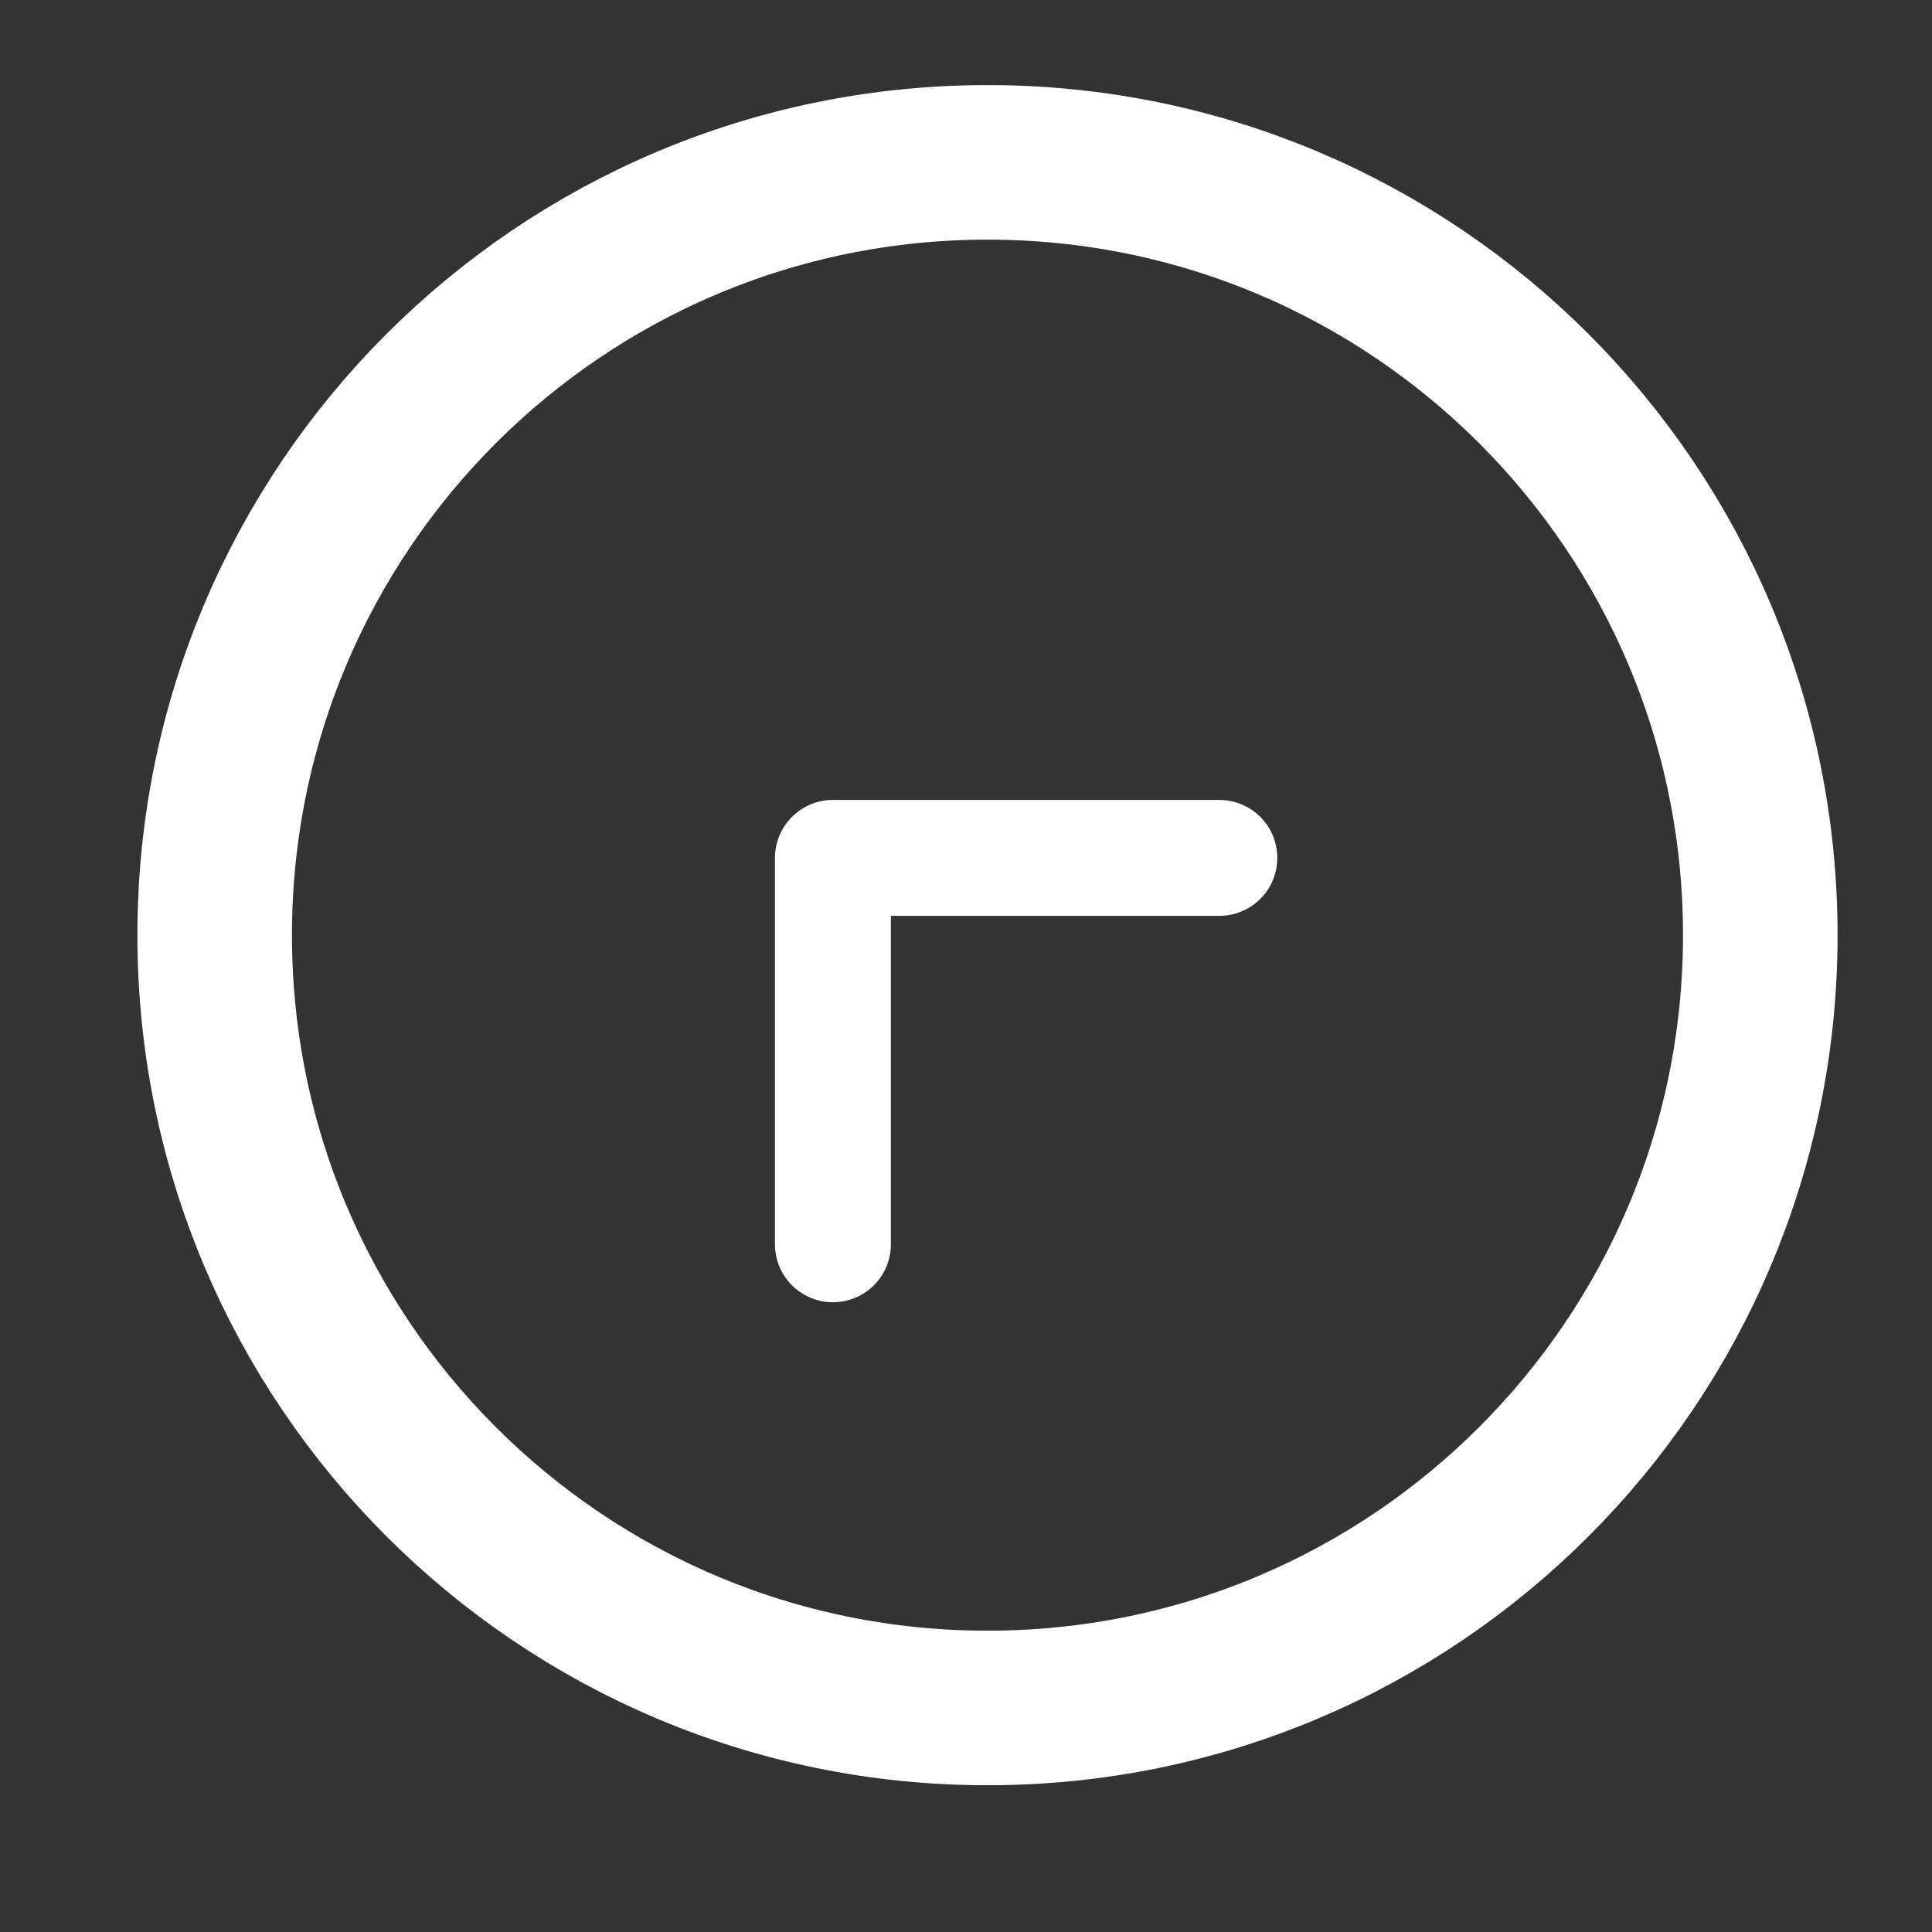 <svg width="25" height="25" viewBox="0 0 25 25" fill="none" xmlns="http://www.w3.org/2000/svg">
<rect x="0" y="0" width="25" height="25" fill="#333333" stroke="none"/>
<path d="M2.778 12.101C2.778 17.624 7.255 22.101 12.778 22.101C18.301 22.101 22.778 17.624 22.778 12.101C22.778 6.578 18.301 2.101 12.778 2.101C7.255 2.101 2.778 6.578 2.778 12.101Z" stroke="white" stroke-width="2" stroke-linecap="round" stroke-linejoin="round"/>
<path d="M15.778 11.101H10.778V16.101" stroke="white" stroke-width="1.5" stroke-linecap="round" stroke-linejoin="round"/>
</svg>
